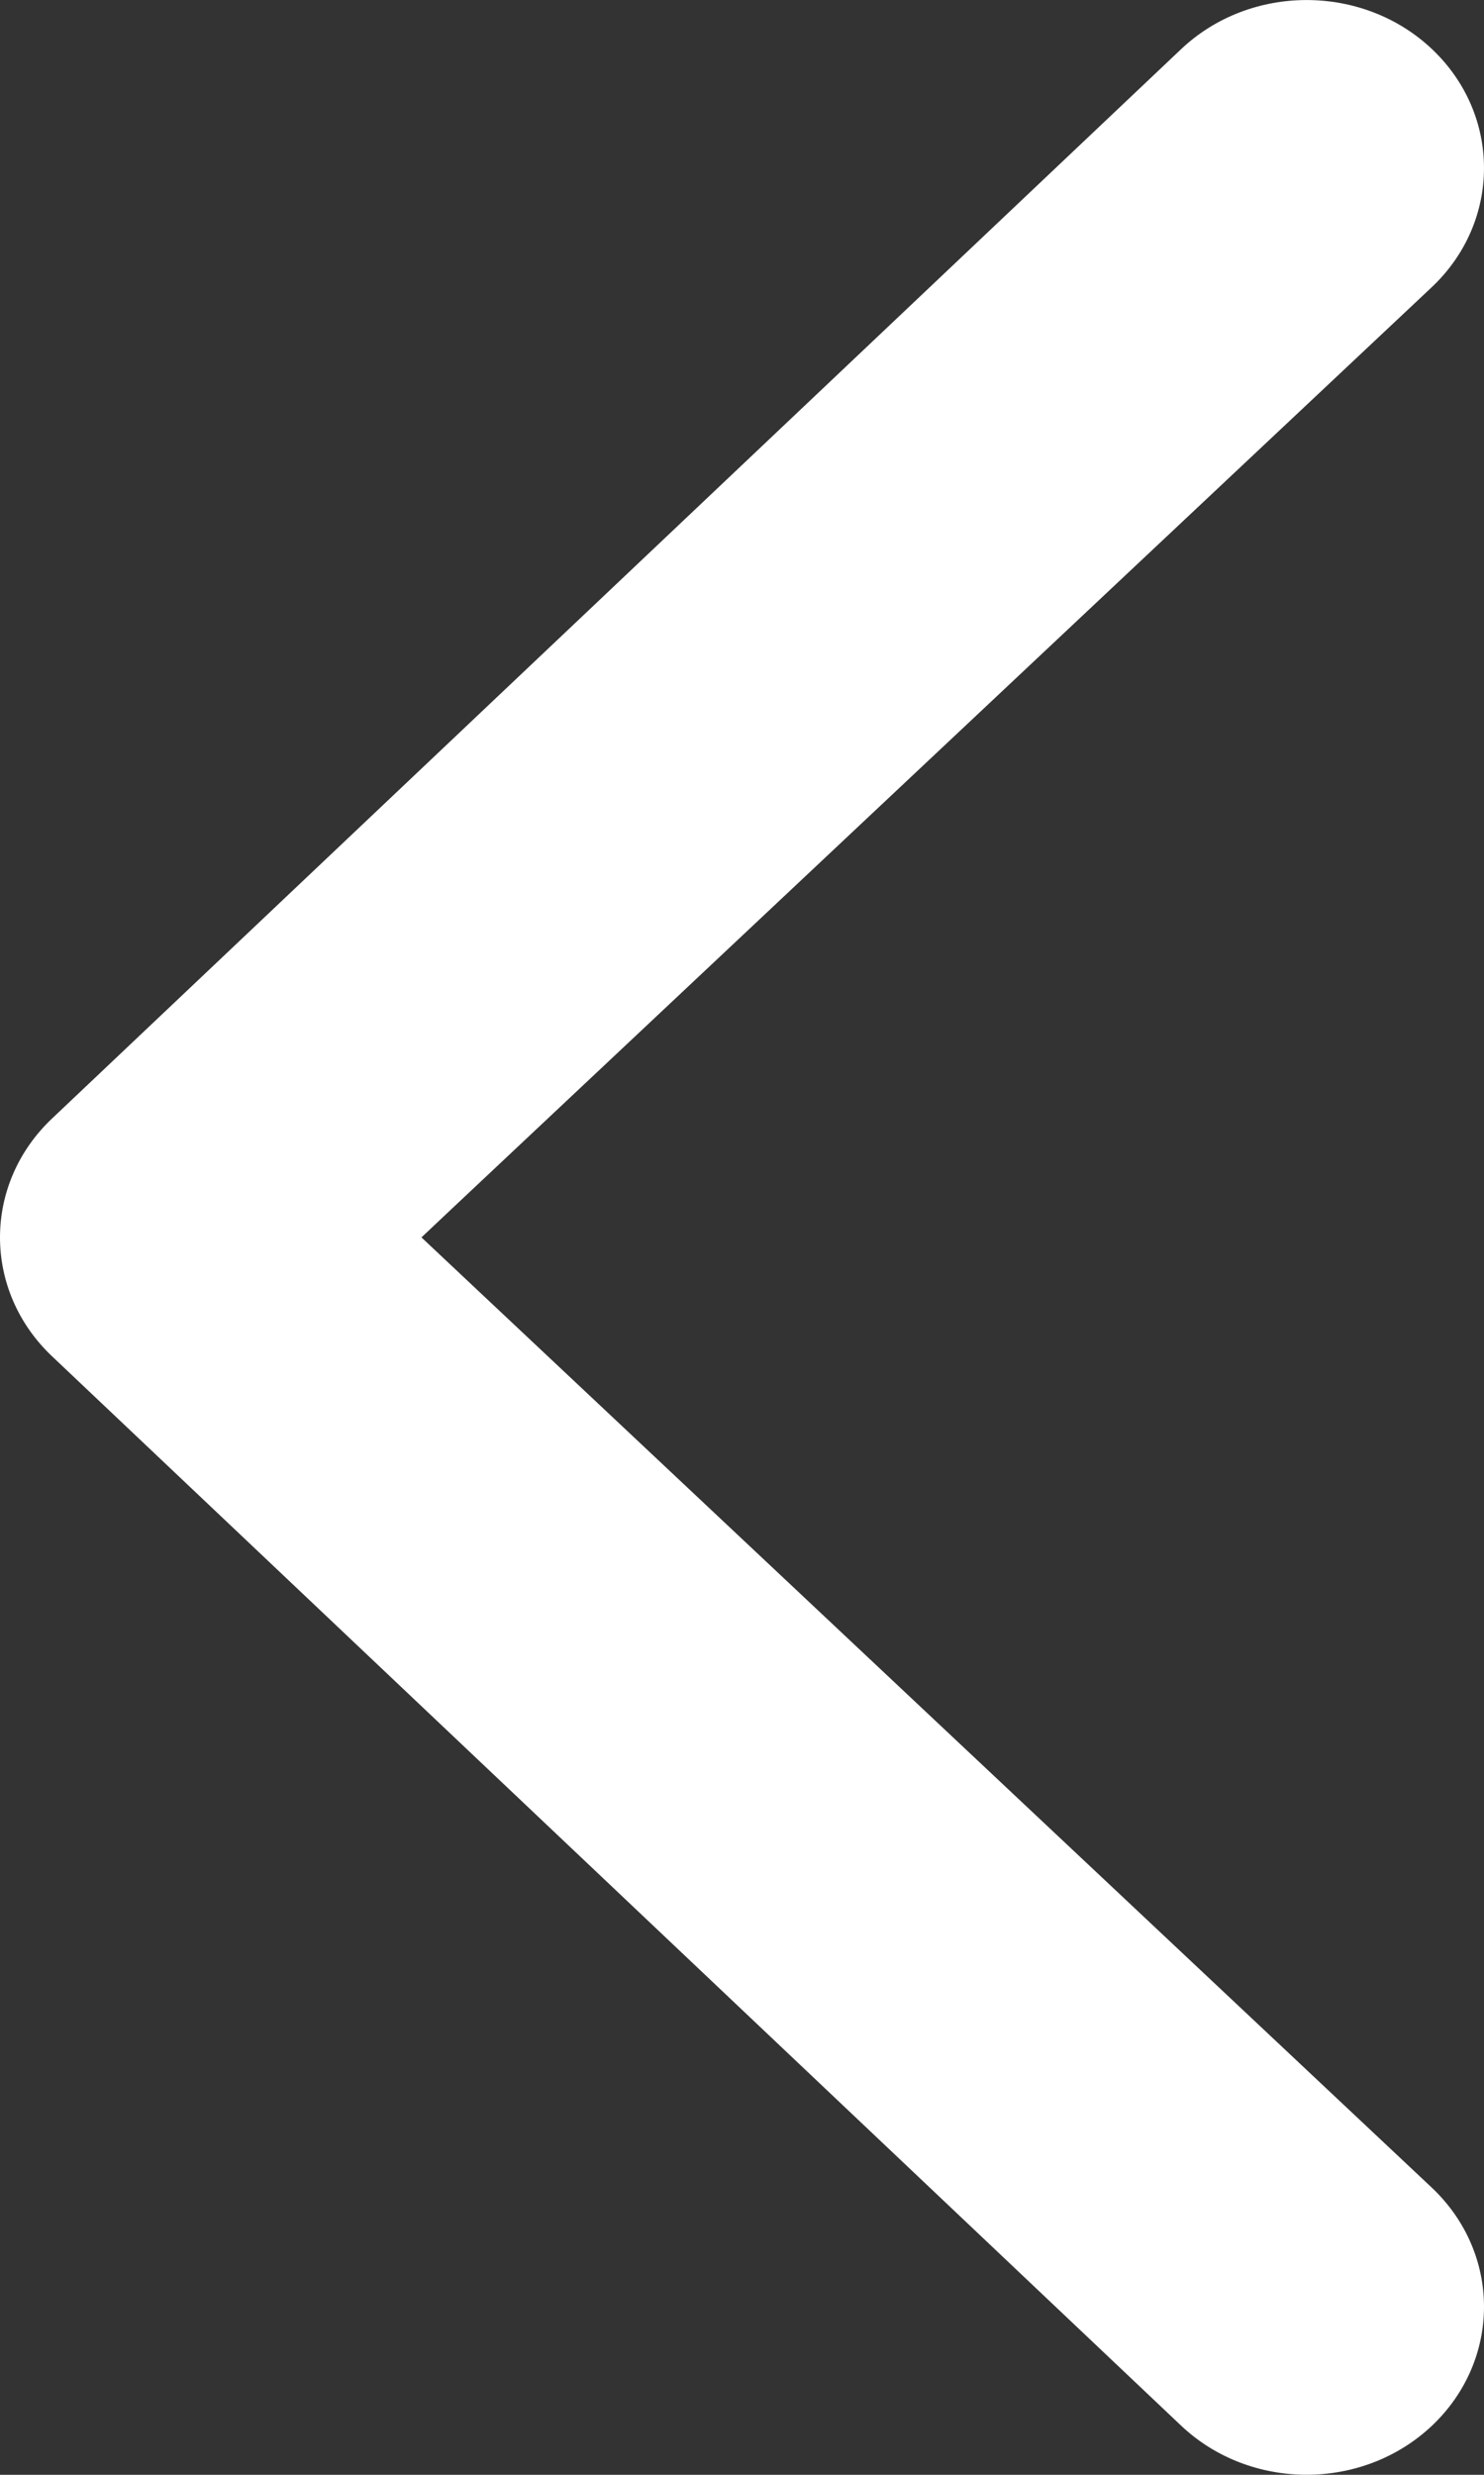 <svg width="9" height="15" viewBox="0 0 9 15" fill="none" xmlns="http://www.w3.org/2000/svg">
<rect x="0" y="0" width="9" height="15" fill="#333333" stroke="none"/>
<path d="M7.163 0.298L0.315 6.78C-0.105 7.178 -0.105 7.822 0.315 8.22L7.163 14.702C7.583 15.099 8.265 15.099 8.685 14.702C9.105 14.304 9.105 13.659 8.685 13.261L2.892 7.816L2.556 7.5L2.748 7.319L8.685 1.739C9.105 1.341 9.105 0.696 8.685 0.298C8.265 -0.099 7.583 -0.099 7.163 0.298Z" fill="white"/>
</svg>
